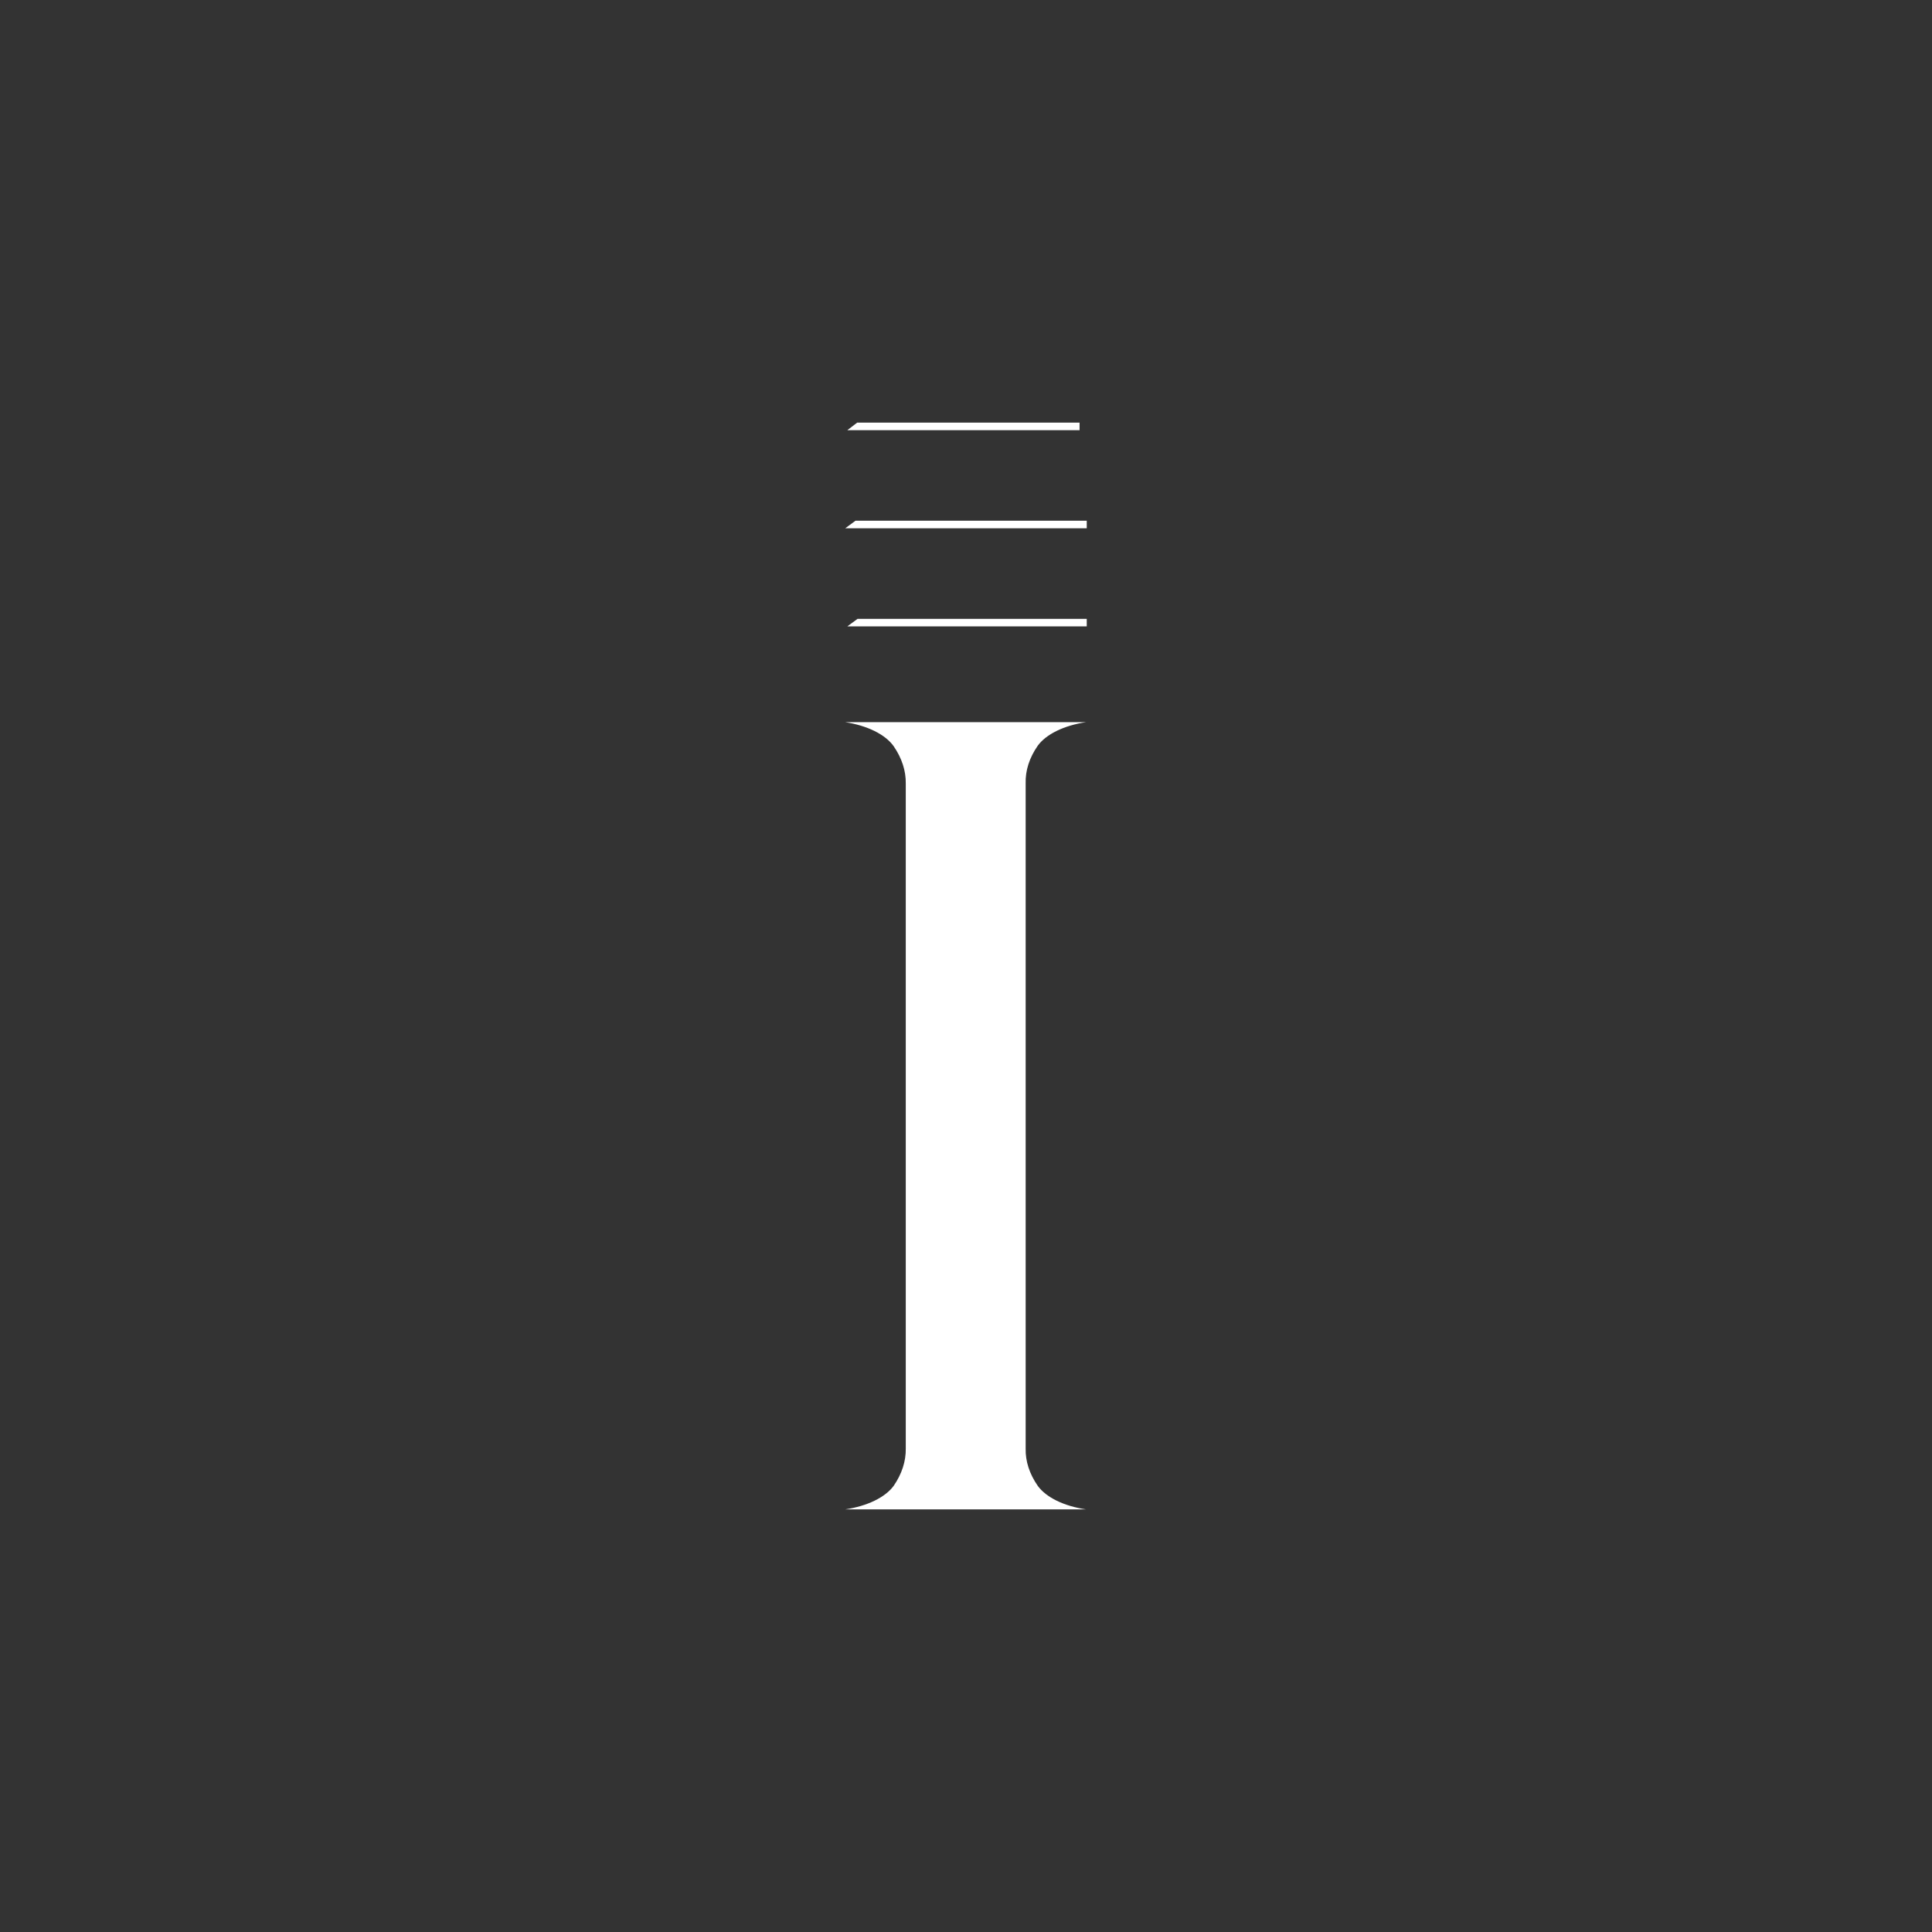 <svg xmlns="http://www.w3.org/2000/svg" width="256" height="256" viewBox="0 0 256 256" fill="none">
<rect x="0" y="0" width="256" height="256" fill="#333333" stroke="none"/>
<path d="M135.905 191.938C135.867 193.627 136.411 195.305 137.509 196.885C138.055 197.639 138.917 198.314 140.027 198.855C141.136 199.396 142.462 199.788 143.899 200H112C113.438 199.786 114.765 199.394 115.878 198.853C116.991 198.312 117.86 197.639 118.415 196.885C119.501 195.303 120.045 193.627 120.019 191.938V103.822C120.045 102.134 119.501 100.457 118.415 98.876C117.872 98.11 117.01 97.424 115.897 96.871C114.783 96.319 113.449 95.915 112 95.692H143.899C142.464 95.906 141.139 96.299 140.031 96.84C138.922 97.38 138.058 98.054 137.509 98.808C136.395 100.409 135.851 102.11 135.905 103.822V191.938Z" fill="white"/>
<path d="M113.63 82H144V83H112.277" fill="white"/>
<path d="M113.356 69H144V70H112" fill="white"/>
<path d="M113.58 56H143.048V57H112.277" fill="white"/>
</svg>